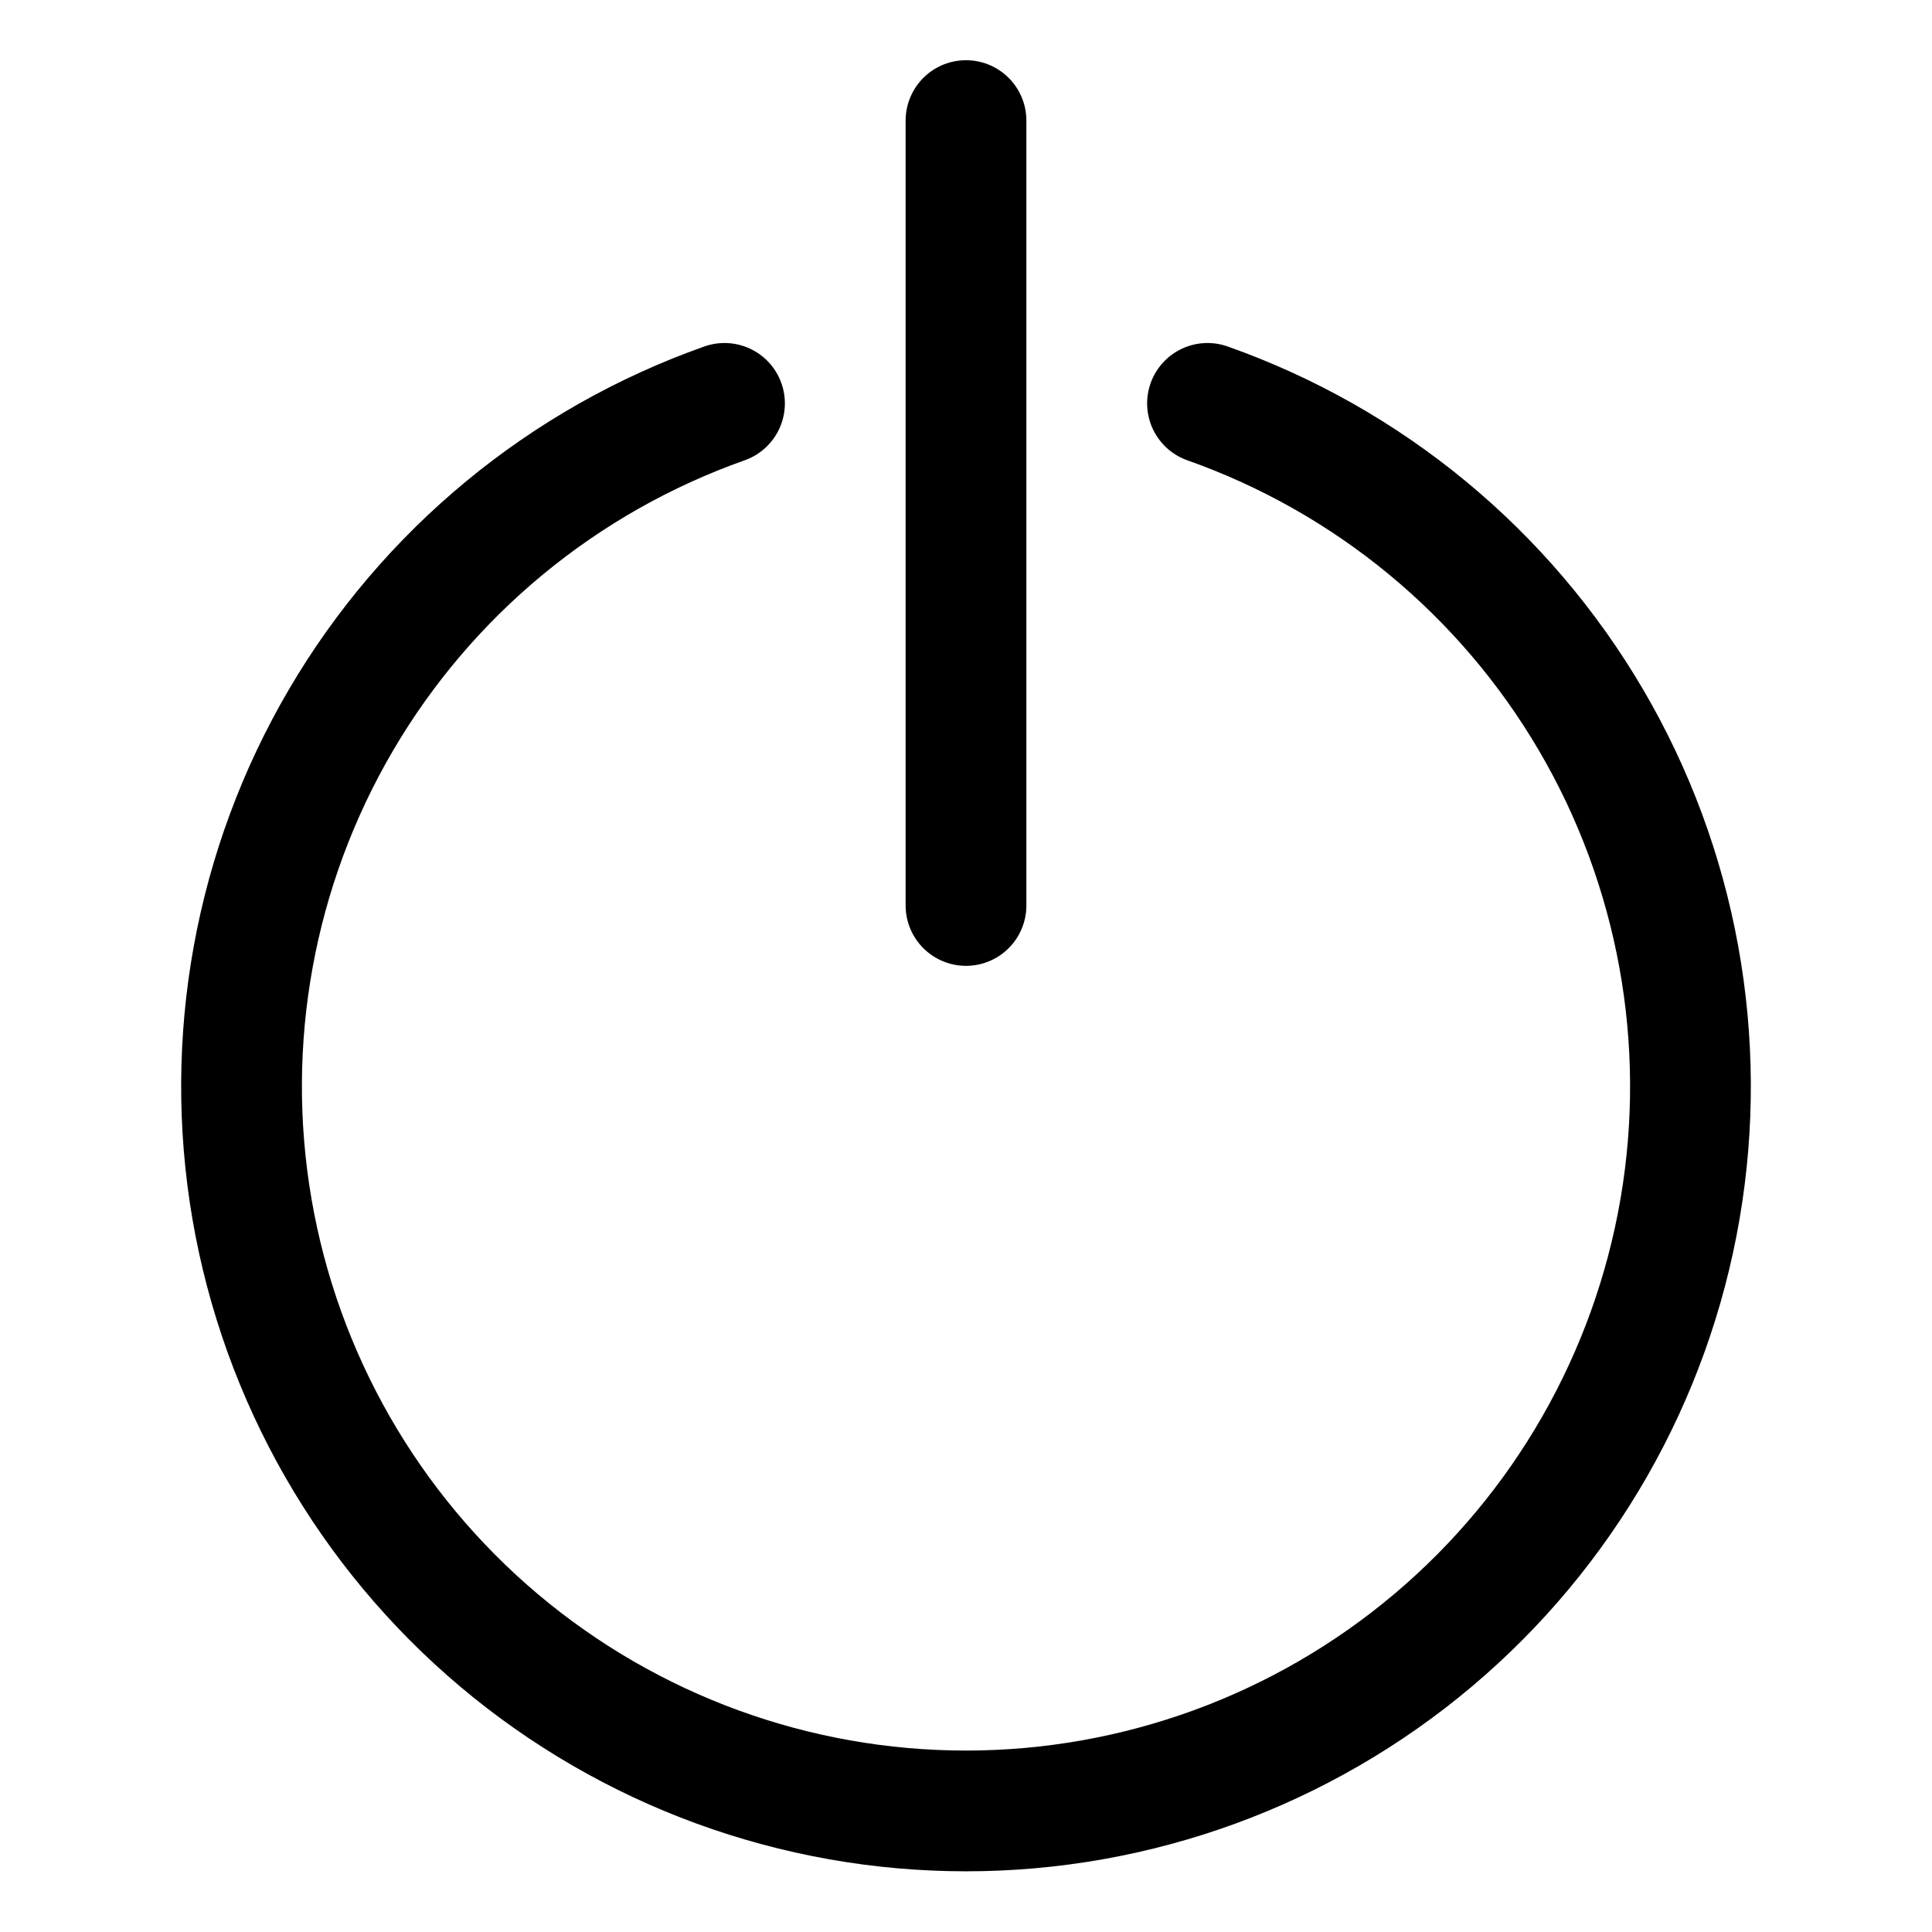 <svg xmlns="http://www.w3.org/2000/svg" fill="none" viewBox="0 0 24 24" id="Power-Button--Streamline-Ultimate"><desc>Power Button Streamline Icon: https://streamlinehq.com</desc><path stroke="#000000" stroke-linecap="round" stroke-linejoin="round" d="M12 1.498V11.248" stroke-width="1.5"></path><path stroke="#000000" stroke-linecap="round" stroke-linejoin="round" d="M9 5.011c-2.002 0.708 -3.689 2.1 -4.763 3.931 -1.074 1.831 -1.466 3.983 -1.107 6.076 0.359 2.092 1.446 3.991 3.069 5.359 1.623 1.368 3.678 2.119 5.801 2.119 2.123 0 4.178 -0.751 5.801 -2.119 1.623 -1.368 2.71 -3.267 3.069 -5.359s-0.033 -4.245 -1.107 -6.076C18.689 7.111 17.002 5.719 15 5.011" stroke-width="1.5"></path></svg>